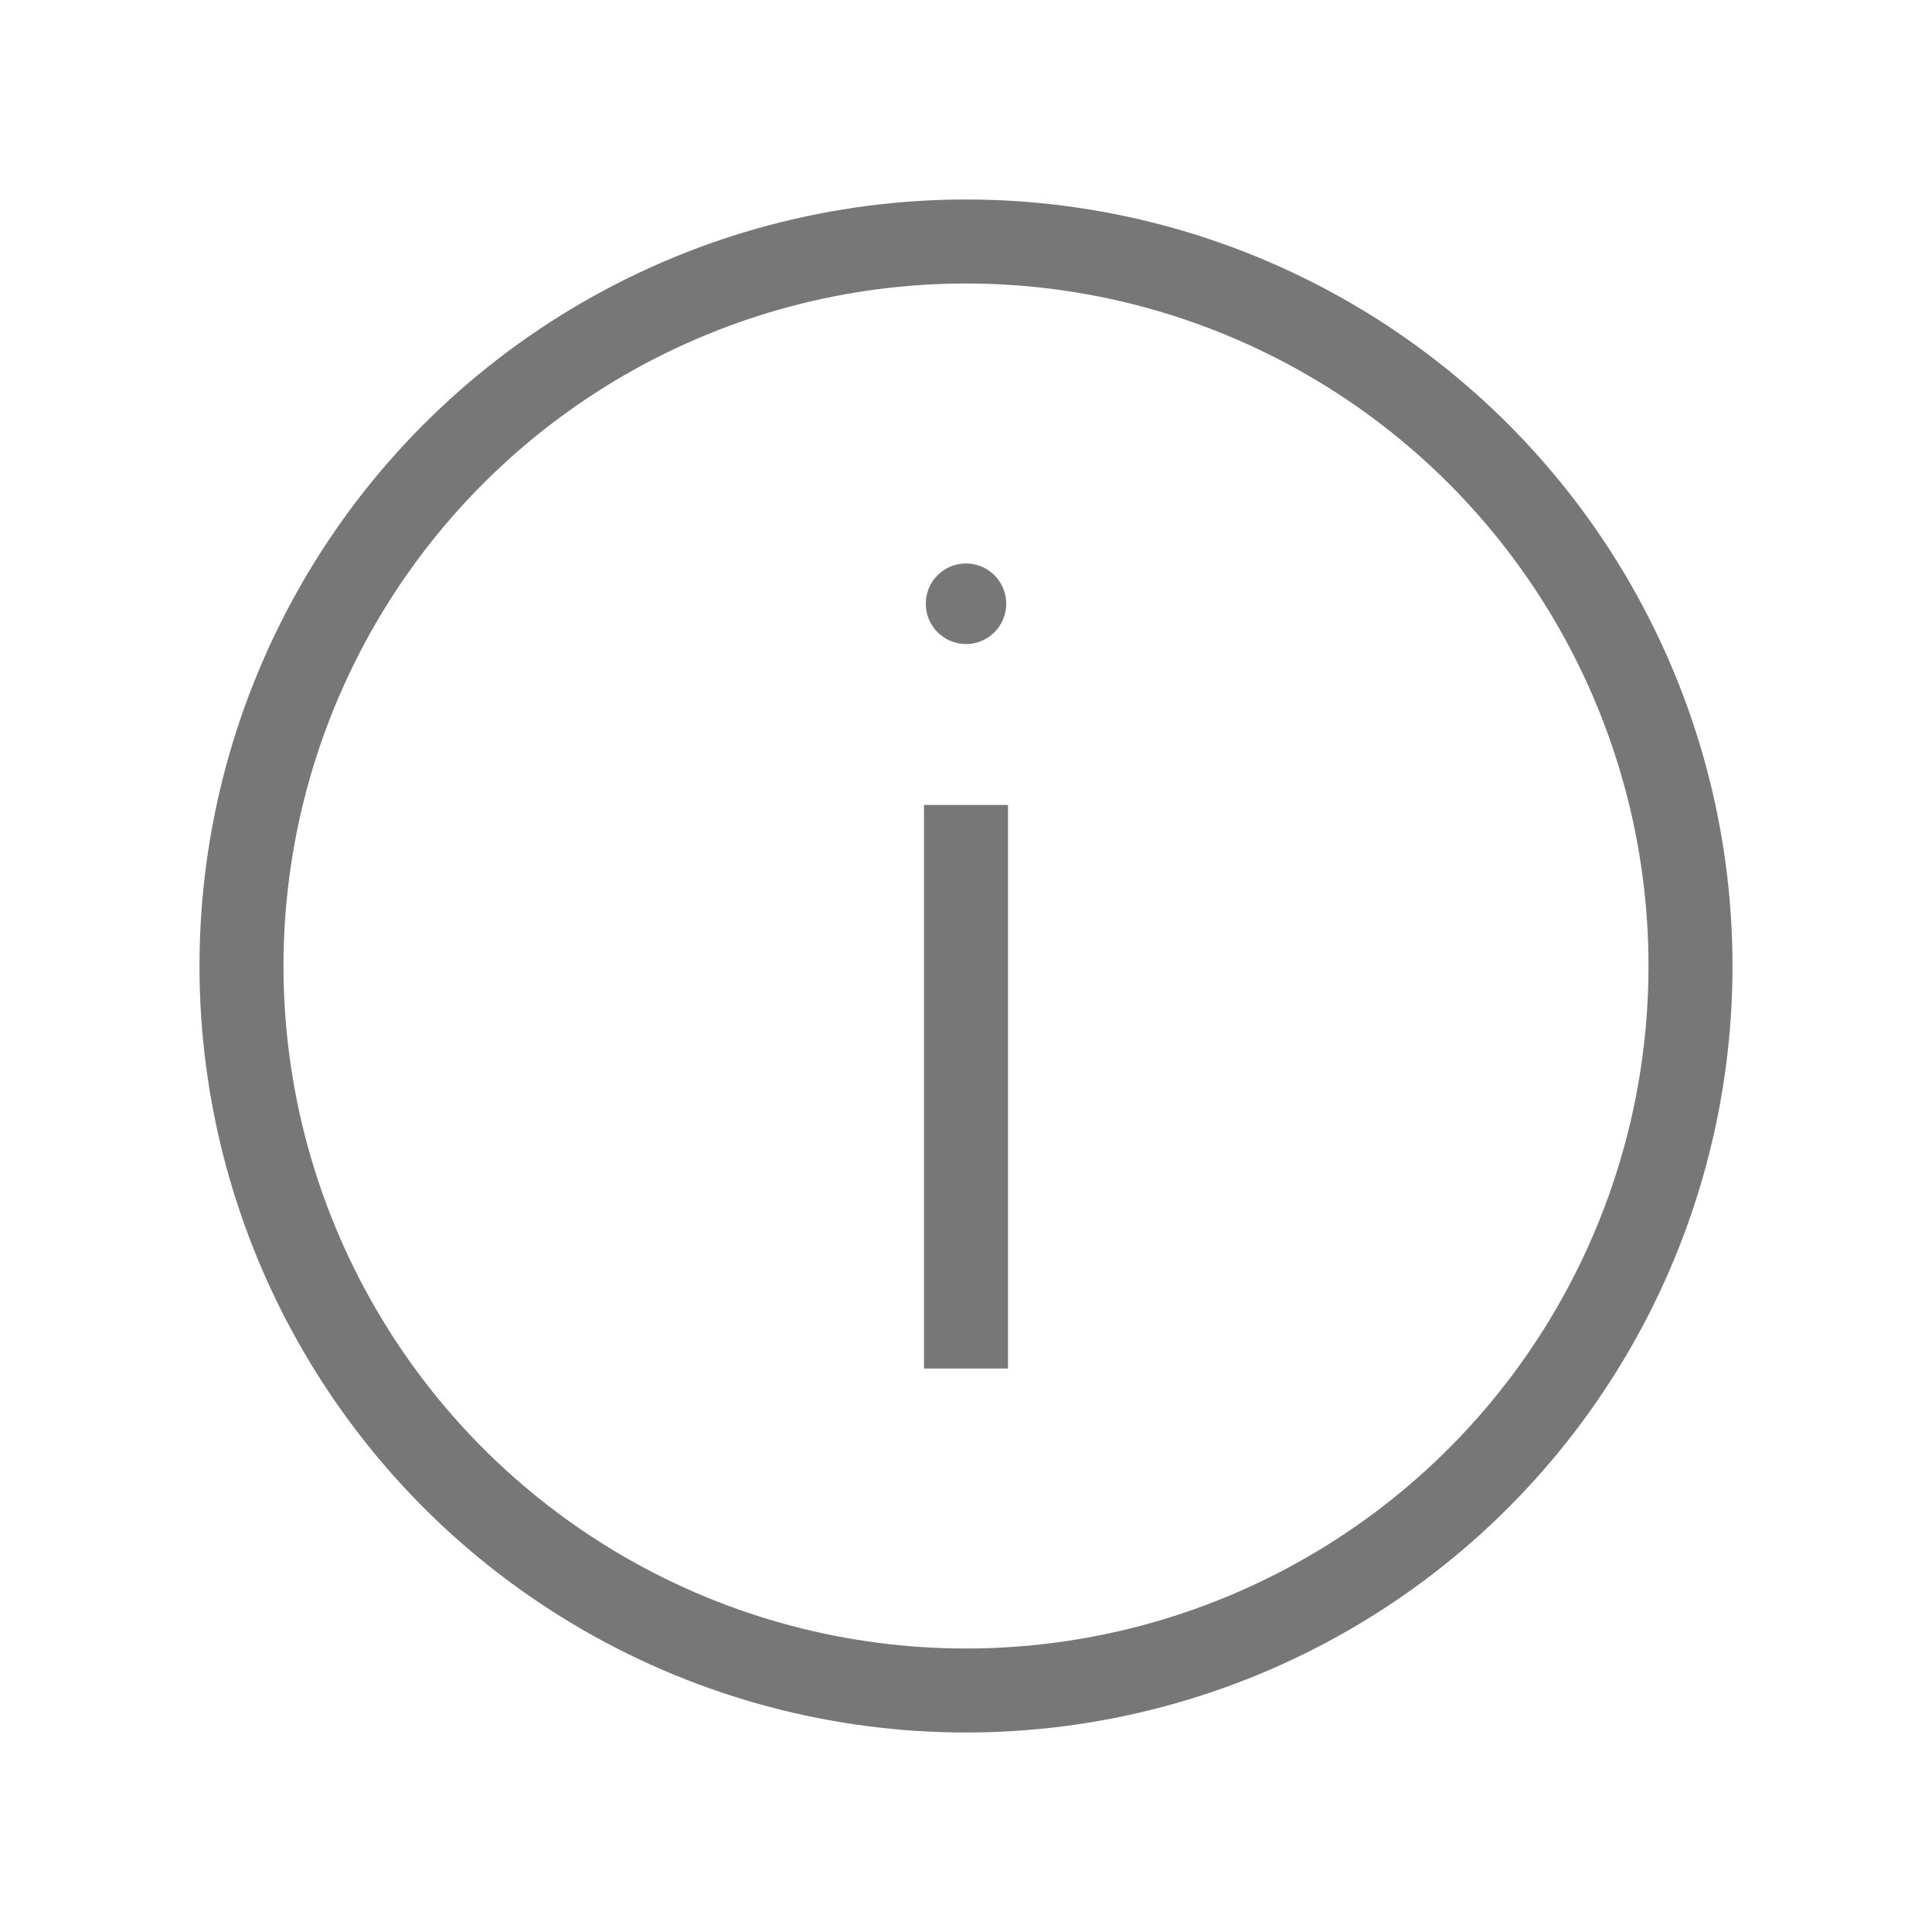 <?xml version="1.0" encoding="UTF-8"?> <svg xmlns="http://www.w3.org/2000/svg" width="23" height="23" viewBox="0 0 23 23" fill="none"> <circle cx="11.5" cy="11.5" r="8.625" stroke="#777777"></circle> <path d="M11.979 7.187C11.979 7.452 11.765 7.667 11.5 7.667C11.235 7.667 11.021 7.452 11.021 7.187C11.021 6.923 11.235 6.708 11.5 6.708C11.765 6.708 11.979 6.923 11.979 7.187Z" fill="#777777"></path> <path d="M11.5 16.292V9.583" stroke="#777777"></path> </svg> 